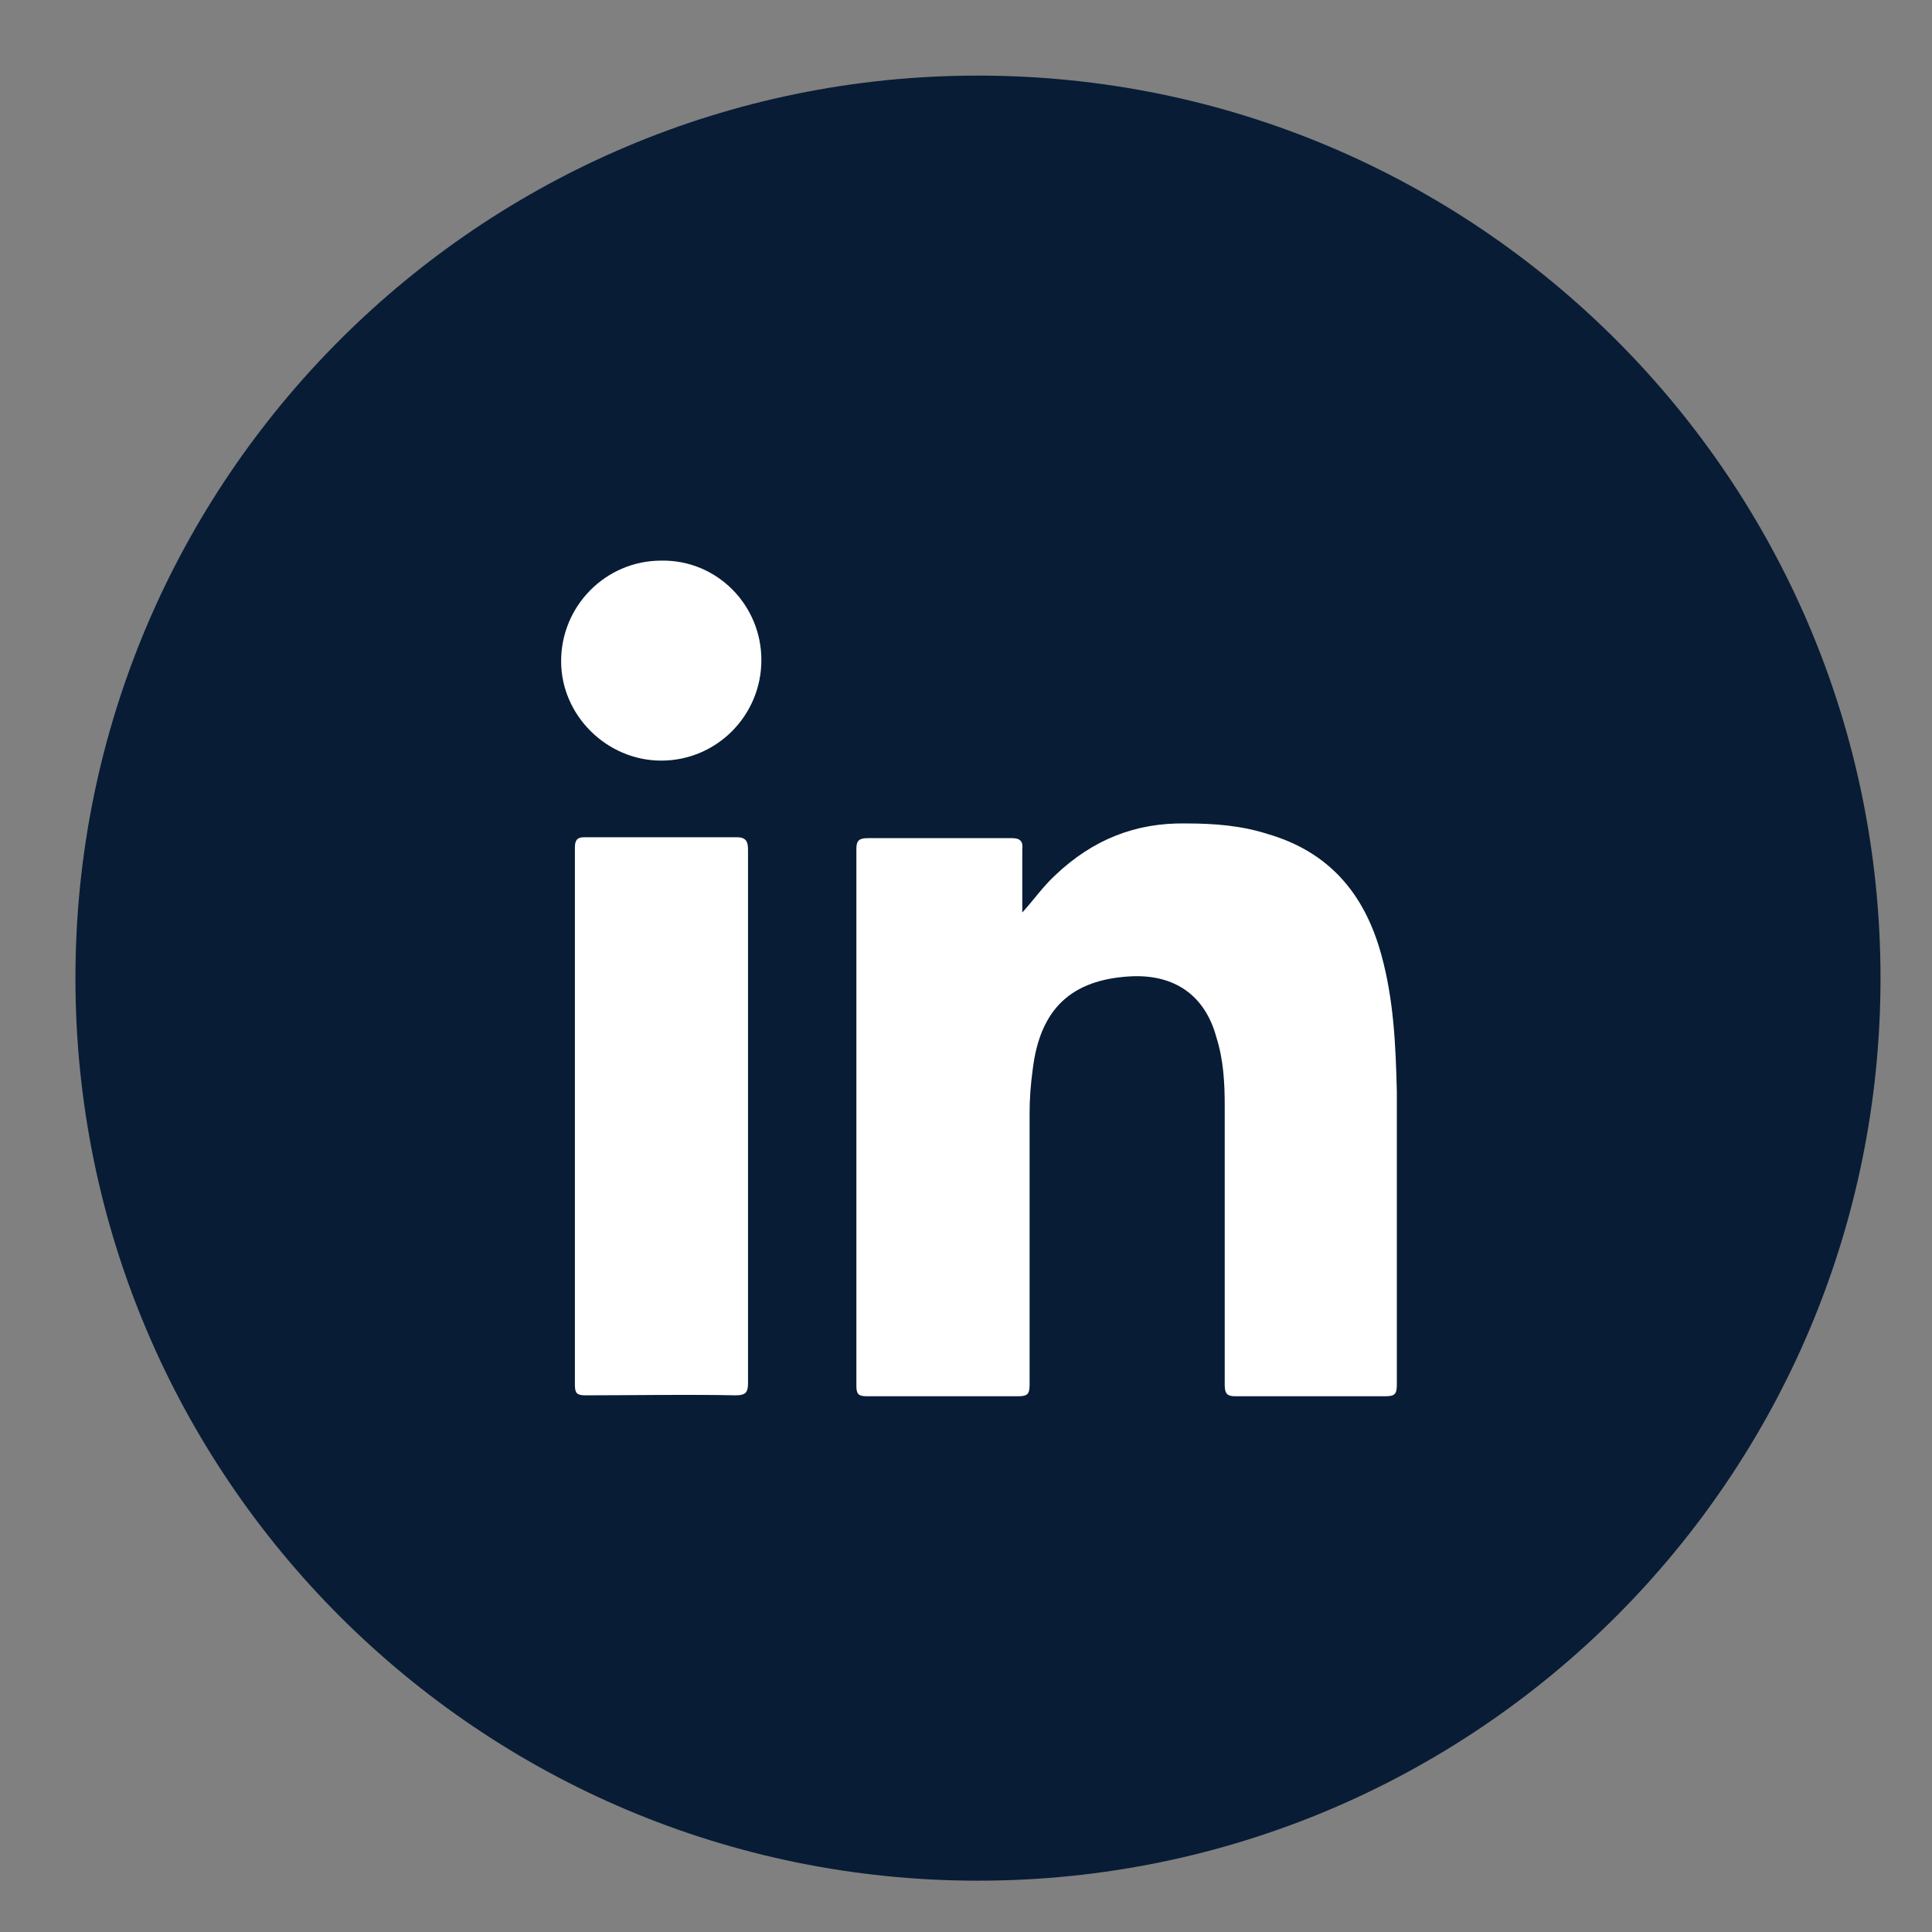 <svg width="23" height="23" viewBox="0 0 23 23" fill="none" xmlns="http://www.w3.org/2000/svg">
<rect x="0" y="0" width="23" height="23" fill="#808080" stroke="none"/>
<path d="M11.643 22.389C17.577 22.389 22.387 17.579 22.387 11.645C22.387 5.711 17.577 0.9 11.643 0.9C5.709 0.9 0.898 5.711 0.898 11.645C0.898 17.579 5.709 22.389 11.643 22.389Z" fill="#081C35"/>
<path d="M12.17 10.863C12.307 10.713 12.418 10.551 12.568 10.414C13.002 10.003 13.511 9.791 14.12 9.803C14.455 9.803 14.778 9.828 15.089 9.928C15.822 10.14 16.244 10.639 16.443 11.361C16.592 11.898 16.616 12.446 16.629 12.995C16.629 14.154 16.629 15.313 16.629 16.485C16.629 16.597 16.604 16.622 16.492 16.622C15.896 16.622 15.3 16.622 14.704 16.622C14.604 16.622 14.58 16.585 14.58 16.485C14.58 15.376 14.58 14.279 14.58 13.169C14.58 12.895 14.567 12.621 14.48 12.346C14.344 11.848 13.983 11.598 13.462 11.623C12.754 11.661 12.381 12.01 12.294 12.733C12.27 12.907 12.257 13.082 12.257 13.256C12.257 14.329 12.257 15.413 12.257 16.485C12.257 16.597 12.232 16.622 12.12 16.622C11.524 16.622 10.916 16.622 10.319 16.622C10.22 16.622 10.195 16.597 10.195 16.498C10.195 14.366 10.195 12.234 10.195 10.102C10.195 10.003 10.233 9.978 10.332 9.978C10.903 9.978 11.475 9.978 12.046 9.978C12.145 9.978 12.182 10.015 12.17 10.115C12.17 10.352 12.17 10.614 12.17 10.863Z" fill="white"/>
<path d="M8.905 13.295C8.905 14.355 8.905 15.402 8.905 16.462C8.905 16.574 8.881 16.611 8.756 16.611C8.16 16.599 7.564 16.611 6.968 16.611C6.869 16.611 6.844 16.586 6.844 16.487C6.844 14.355 6.844 12.223 6.844 10.091C6.844 10.004 6.869 9.967 6.956 9.967C7.564 9.967 8.16 9.967 8.769 9.967C8.881 9.967 8.905 10.017 8.905 10.116C8.905 11.176 8.905 12.236 8.905 13.295Z" fill="white"/>
<path d="M9.064 7.858C9.064 8.519 8.53 9.055 7.872 9.055C7.226 9.055 6.68 8.519 6.68 7.871C6.68 7.21 7.214 6.674 7.872 6.674C8.53 6.662 9.064 7.198 9.064 7.858Z" fill="white"/>
</svg>
